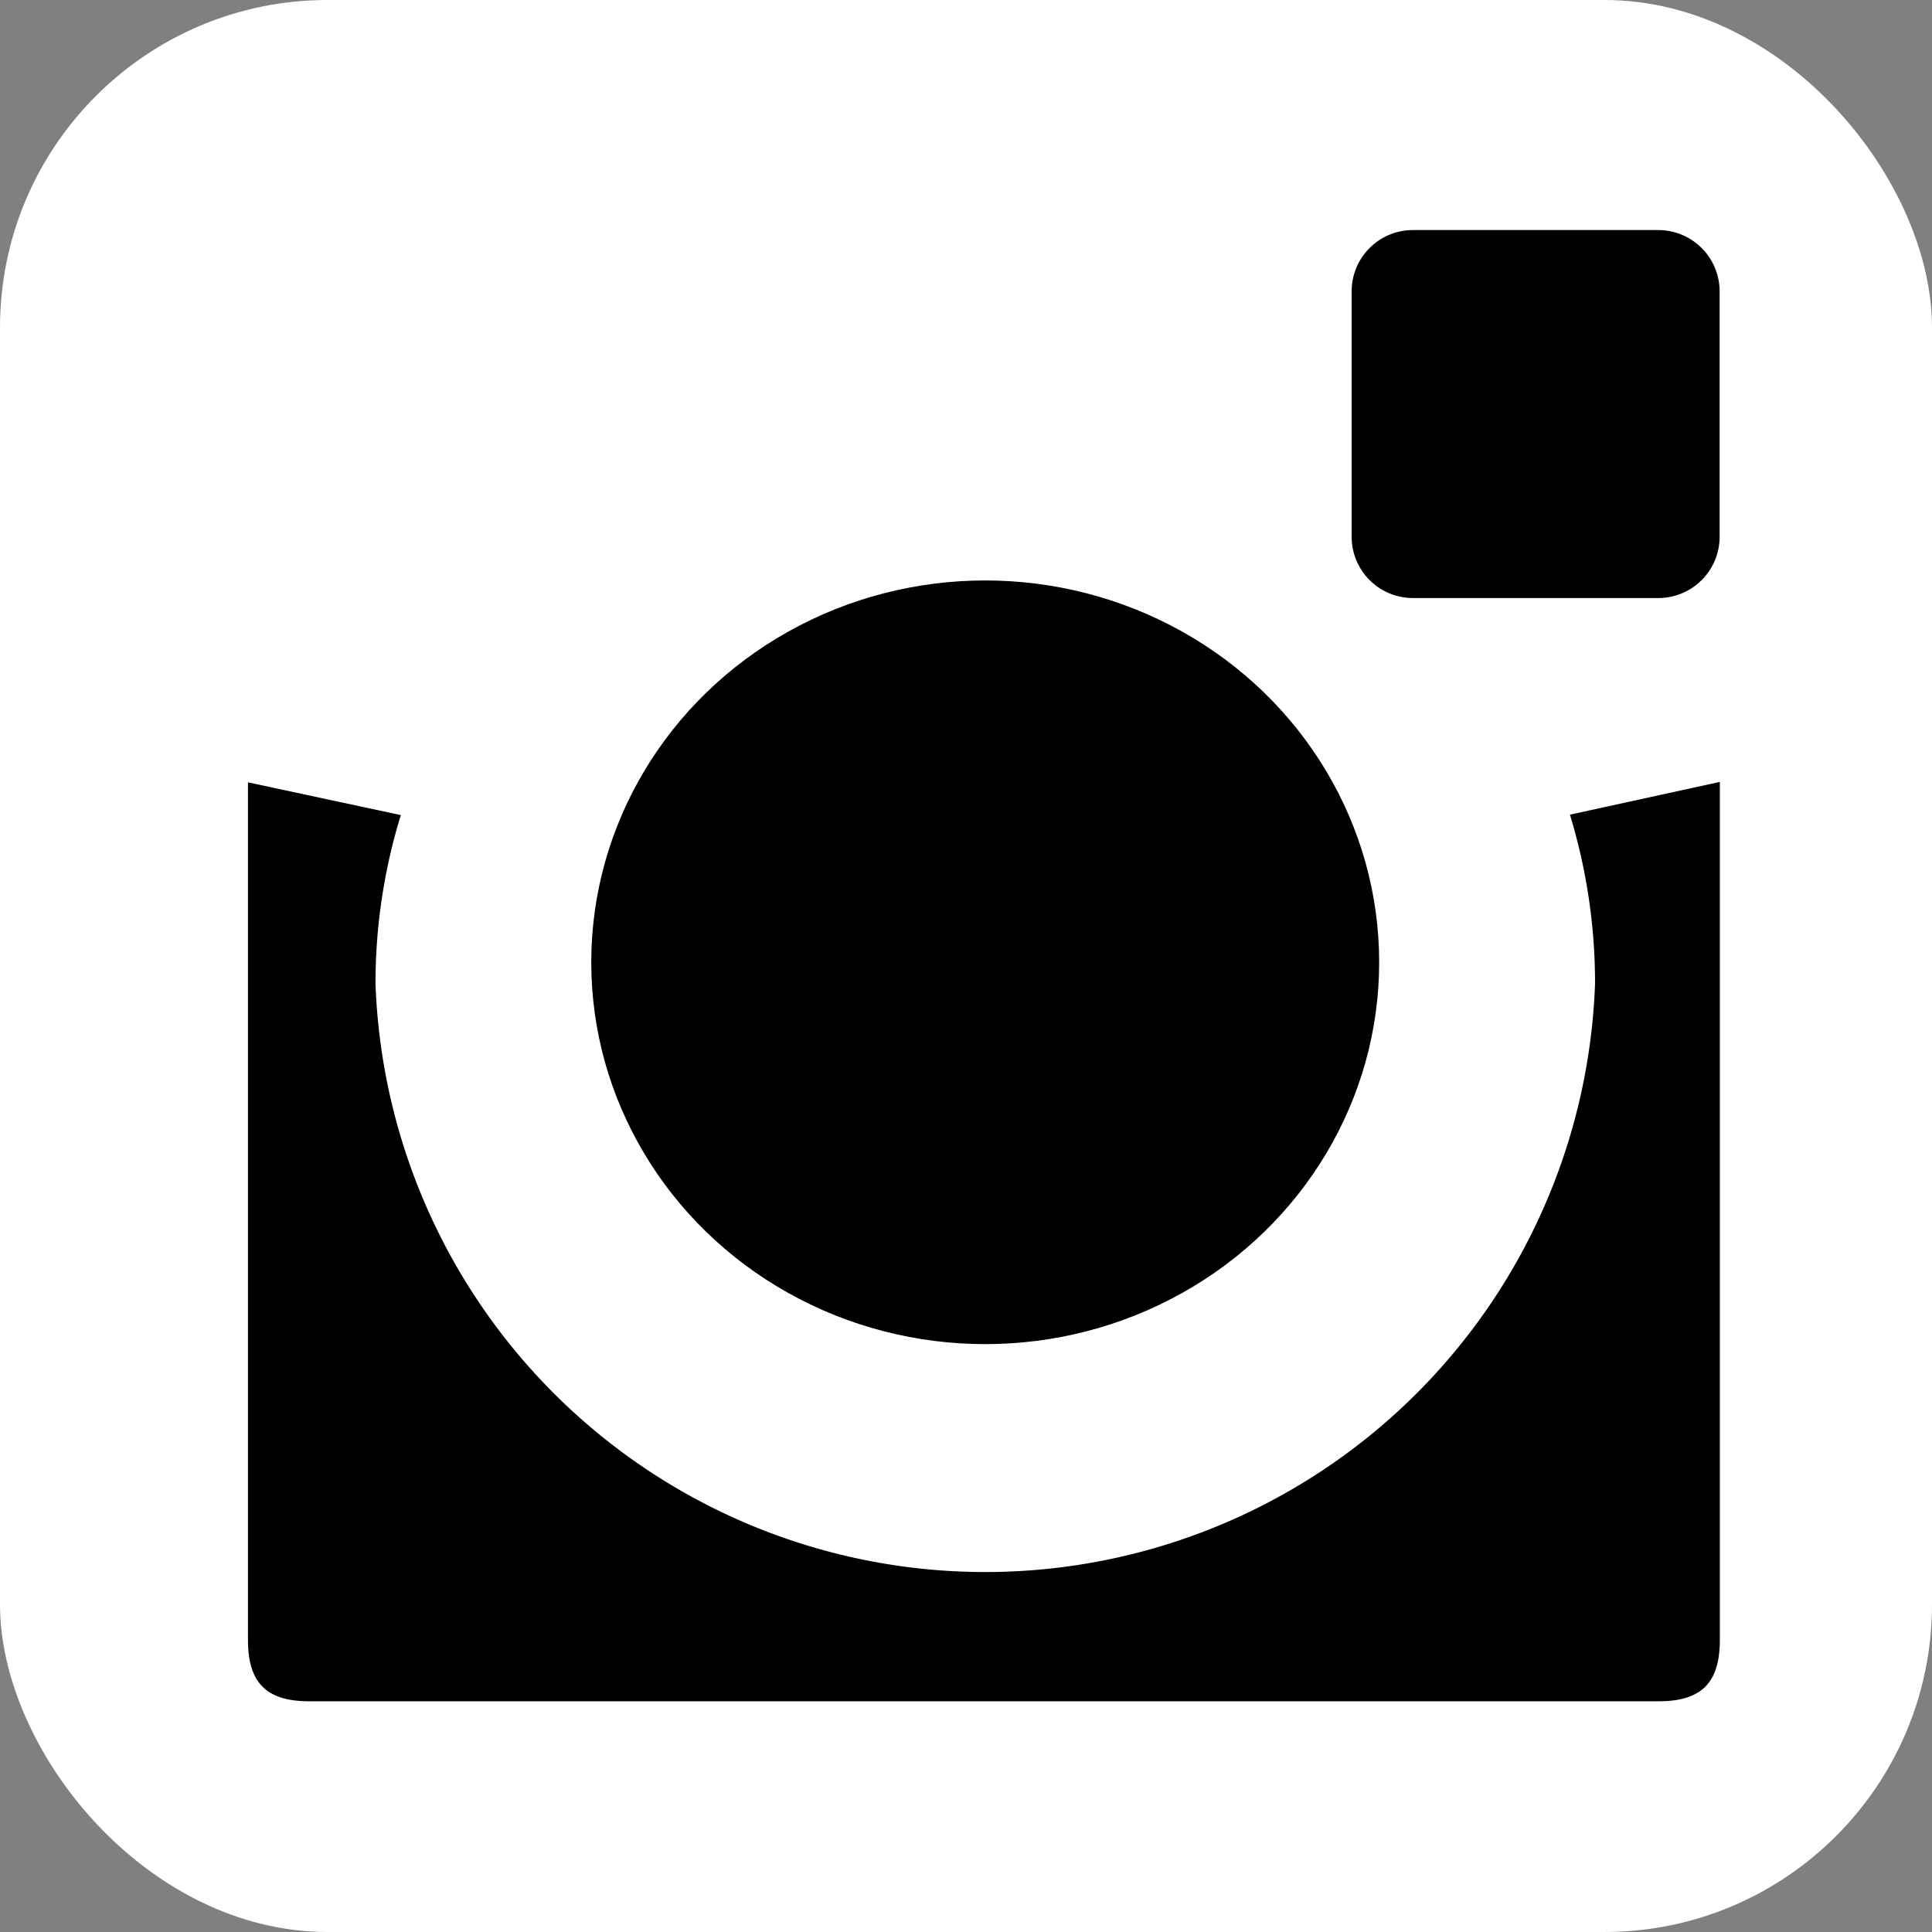 <svg xmlns="http://www.w3.org/2000/svg" width="17.694" height="17.694" viewBox="0 0 17.694 17.694">
  <rect x="0" y="0" width="17.694" height="17.694" fill="#808080" stroke="none"/>
  <g id="Group_84" data-name="Group 84" transform="translate(-1494 -3965)">
    <rect id="Rectangle_108" data-name="Rectangle 108" width="17.694" height="17.694" rx="3" transform="translate(1494 3965)" fill="#fff"/>
    <g id="Group_18" data-name="Group 18" transform="translate(1496.271 3972.161)">
      <path id="Path_9" data-name="Path 9" d="M22.508,16.388a5.588,5.588,0,0,1-11.169,0,5.237,5.237,0,0,1,.232-1.542l-1.4-.3V22.4c0,.394.169.562.562.562H23.089c.393,0,.562-.168.562-.562V14.542l-1.373.3A5.281,5.281,0,0,1,22.508,16.388Z" transform="translate(-10.171 -14.542)"/>
    </g>
    <g id="Group_19" data-name="Group 19" transform="translate(1499.415 3970.316)">
      <ellipse id="Ellipse_15" data-name="Ellipse 15" cx="3.608" cy="3.497" rx="3.608" ry="3.497"/>
    </g>
    <g id="Group_21" data-name="Group 21" transform="translate(1506.379 3967.107)">
      <path id="Path_11" data-name="Path 11" d="M21.723,10.17H19.476a.561.561,0,0,0-.562.562v2.246a.561.561,0,0,0,.562.562h2.246a.561.561,0,0,0,.562-.562V10.732A.562.562,0,0,0,21.723,10.17Z" transform="translate(-18.914 -10.17)"/>
    </g>
  </g>
</svg>
